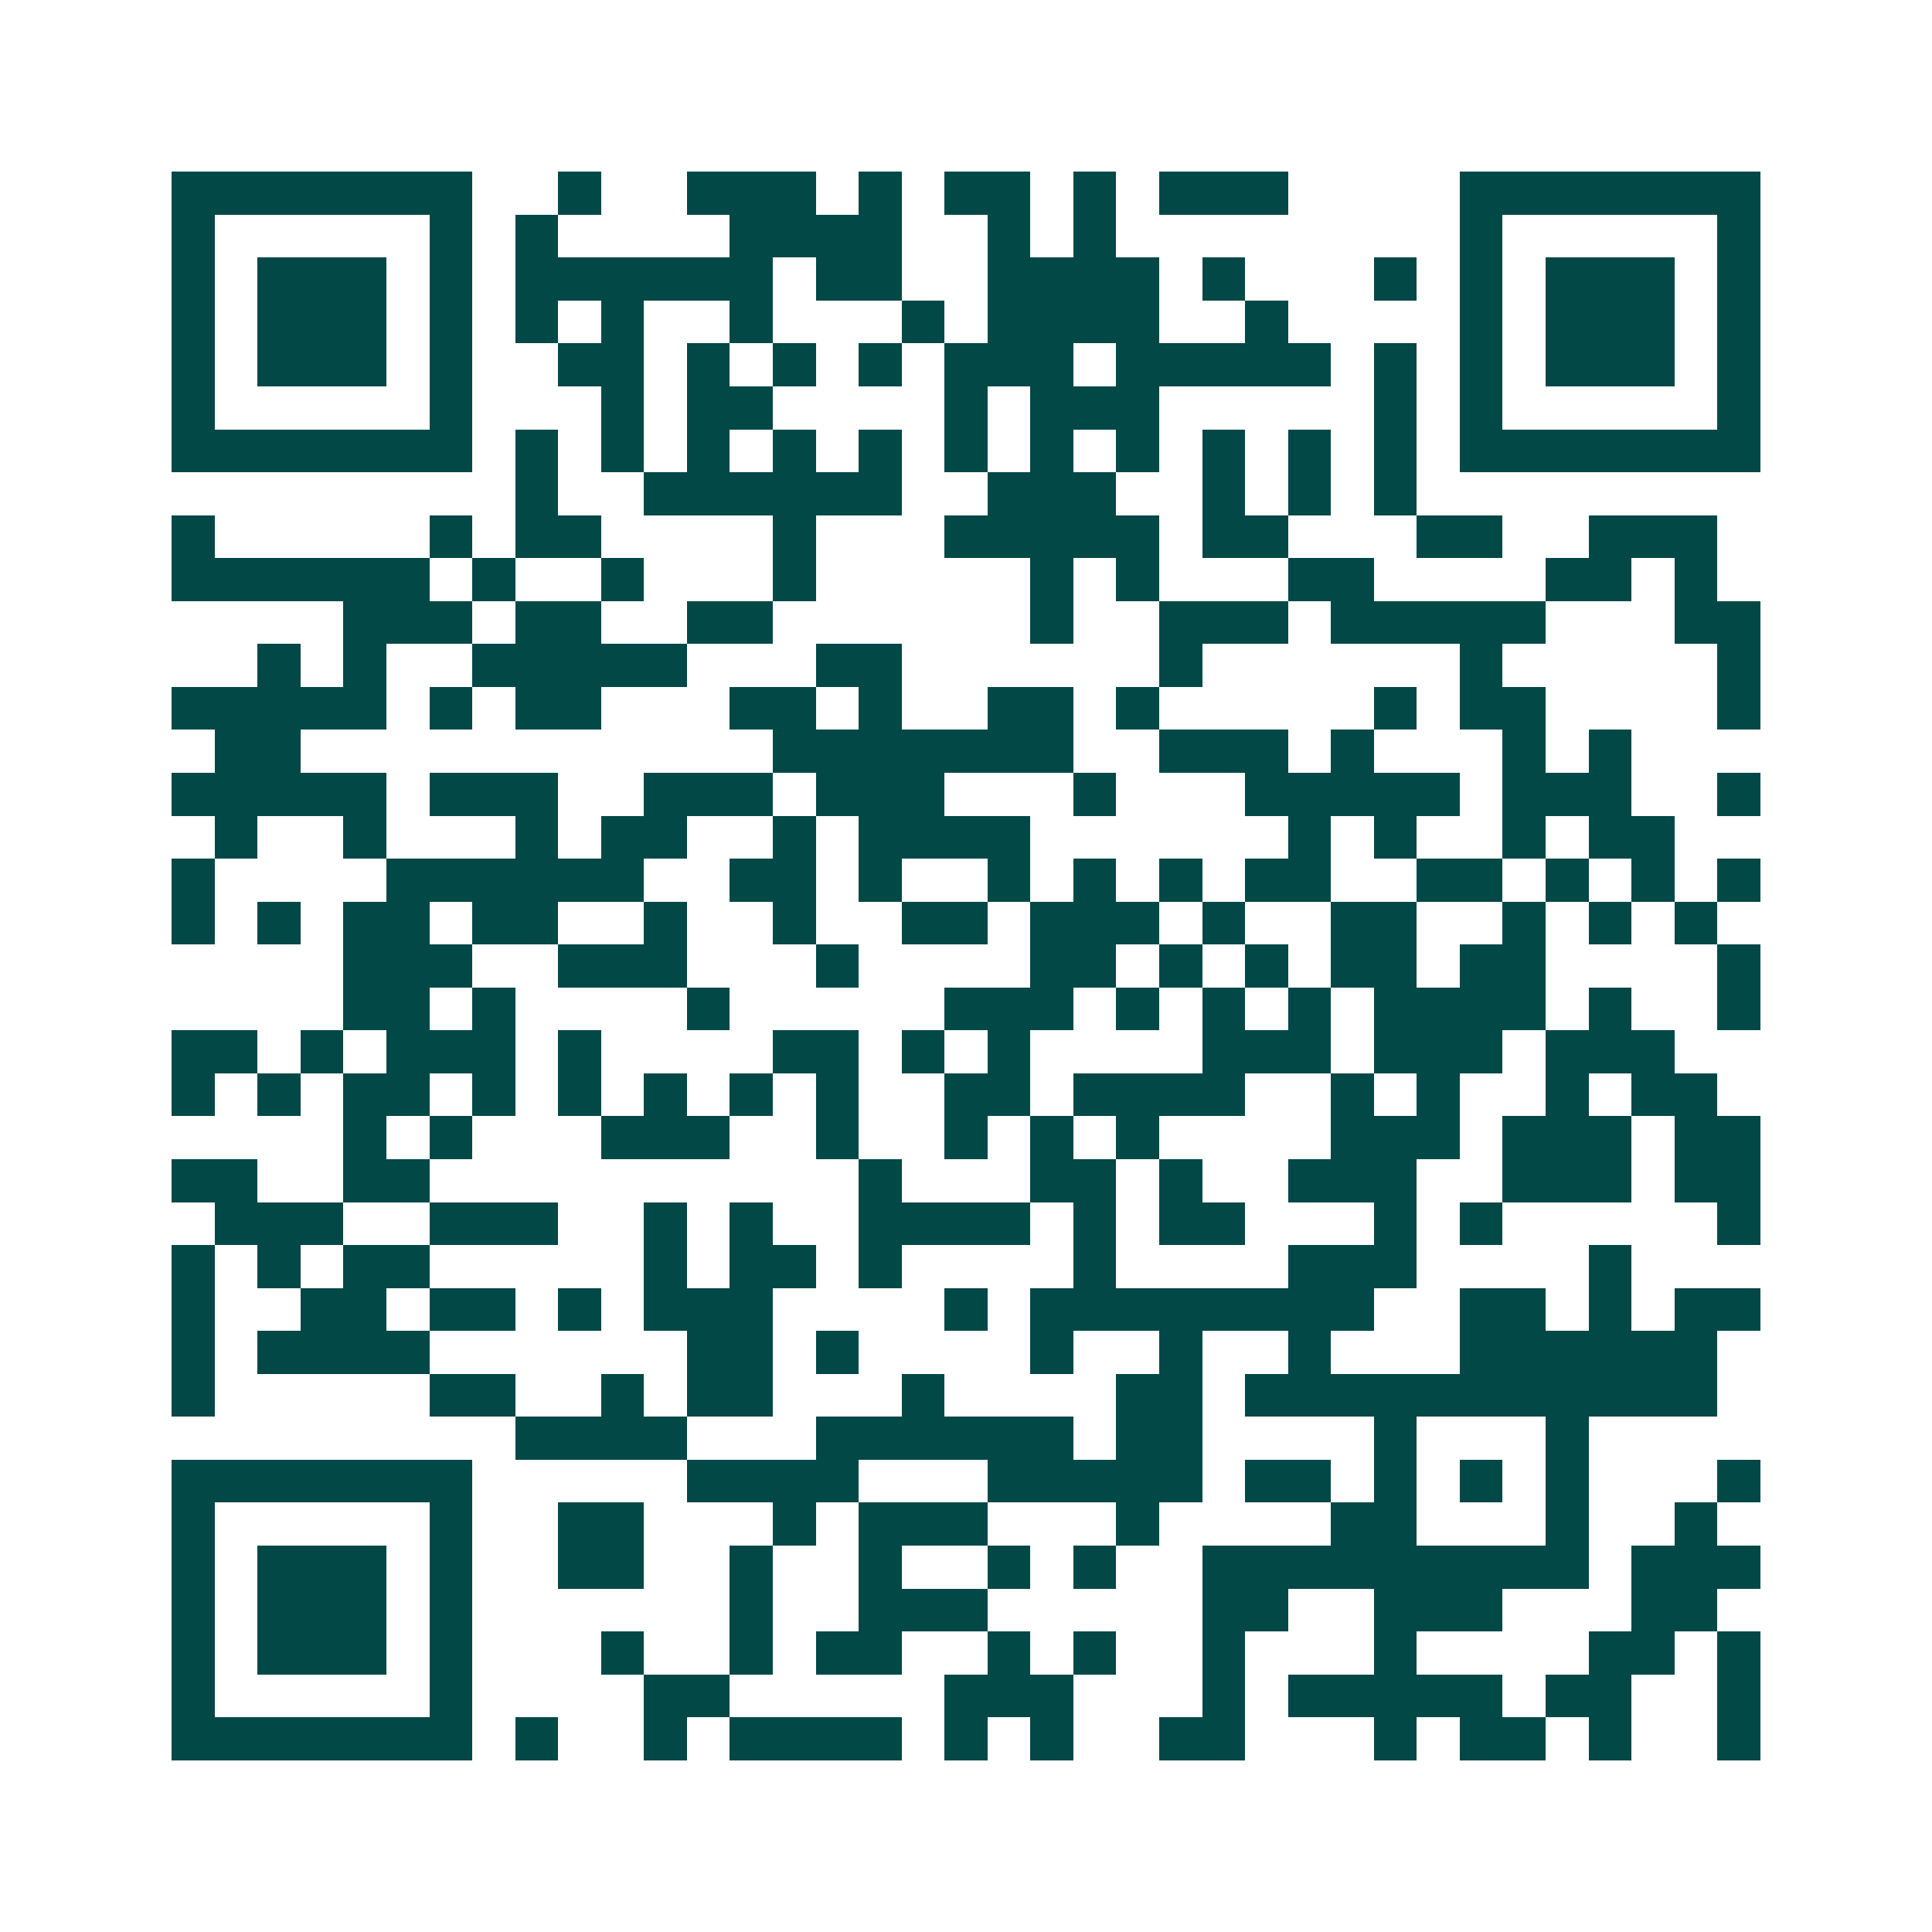 <svg xmlns="http://www.w3.org/2000/svg" width="200" height="200" viewBox="0 0 45 45" shape-rendering="crispEdges"><path fill="#ffffff" d="M0 0h45v45H0z"/><path stroke="#014847" d="M4 4.5h7m2 0h1m2 0h3m1 0h1m1 0h2m1 0h1m1 0h3m4 0h7M4 5.5h1m5 0h1m1 0h1m4 0h4m2 0h1m1 0h1m8 0h1m5 0h1M4 6.5h1m1 0h3m1 0h1m1 0h6m1 0h2m2 0h4m1 0h1m3 0h1m1 0h1m1 0h3m1 0h1M4 7.5h1m1 0h3m1 0h1m1 0h1m1 0h1m2 0h1m3 0h1m1 0h4m2 0h1m4 0h1m1 0h3m1 0h1M4 8.5h1m1 0h3m1 0h1m2 0h2m1 0h1m1 0h1m1 0h1m1 0h3m1 0h5m1 0h1m1 0h1m1 0h3m1 0h1M4 9.5h1m5 0h1m3 0h1m1 0h2m4 0h1m1 0h3m5 0h1m1 0h1m5 0h1M4 10.5h7m1 0h1m1 0h1m1 0h1m1 0h1m1 0h1m1 0h1m1 0h1m1 0h1m1 0h1m1 0h1m1 0h1m1 0h7M12 11.5h1m2 0h6m2 0h3m2 0h1m1 0h1m1 0h1M4 12.5h1m5 0h1m1 0h2m4 0h1m3 0h5m1 0h2m3 0h2m2 0h3M4 13.5h6m1 0h1m2 0h1m3 0h1m5 0h1m1 0h1m3 0h2m4 0h2m1 0h1M8 14.5h3m1 0h2m2 0h2m6 0h1m2 0h3m1 0h5m3 0h2M6 15.5h1m1 0h1m2 0h5m3 0h2m6 0h1m6 0h1m5 0h1M4 16.5h5m1 0h1m1 0h2m3 0h2m1 0h1m2 0h2m1 0h1m5 0h1m1 0h2m4 0h1M5 17.5h2m11 0h7m2 0h3m1 0h1m3 0h1m1 0h1M4 18.5h5m1 0h3m2 0h3m1 0h3m3 0h1m3 0h5m1 0h3m2 0h1M5 19.5h1m2 0h1m3 0h1m1 0h2m2 0h1m1 0h4m6 0h1m1 0h1m2 0h1m1 0h2M4 20.5h1m4 0h6m2 0h2m1 0h1m2 0h1m1 0h1m1 0h1m1 0h2m2 0h2m1 0h1m1 0h1m1 0h1M4 21.5h1m1 0h1m1 0h2m1 0h2m2 0h1m2 0h1m2 0h2m1 0h3m1 0h1m2 0h2m2 0h1m1 0h1m1 0h1M8 22.5h3m2 0h3m3 0h1m4 0h2m1 0h1m1 0h1m1 0h2m1 0h2m4 0h1M8 23.5h2m1 0h1m4 0h1m5 0h3m1 0h1m1 0h1m1 0h1m1 0h4m1 0h1m2 0h1M4 24.5h2m1 0h1m1 0h3m1 0h1m4 0h2m1 0h1m1 0h1m4 0h3m1 0h3m1 0h3M4 25.5h1m1 0h1m1 0h2m1 0h1m1 0h1m1 0h1m1 0h1m1 0h1m2 0h2m1 0h4m2 0h1m1 0h1m2 0h1m1 0h2M8 26.5h1m1 0h1m3 0h3m2 0h1m2 0h1m1 0h1m1 0h1m4 0h3m1 0h3m1 0h2M4 27.5h2m2 0h2m10 0h1m3 0h2m1 0h1m2 0h3m2 0h3m1 0h2M5 28.5h3m2 0h3m2 0h1m1 0h1m2 0h4m1 0h1m1 0h2m3 0h1m1 0h1m5 0h1M4 29.5h1m1 0h1m1 0h2m5 0h1m1 0h2m1 0h1m4 0h1m4 0h3m4 0h1M4 30.5h1m2 0h2m1 0h2m1 0h1m1 0h3m4 0h1m1 0h8m2 0h2m1 0h1m1 0h2M4 31.5h1m1 0h4m6 0h2m1 0h1m4 0h1m2 0h1m2 0h1m3 0h6M4 32.5h1m5 0h2m2 0h1m1 0h2m3 0h1m4 0h2m1 0h11M12 33.5h4m3 0h6m1 0h2m4 0h1m3 0h1M4 34.5h7m5 0h4m3 0h5m1 0h2m1 0h1m1 0h1m1 0h1m3 0h1M4 35.5h1m5 0h1m2 0h2m3 0h1m1 0h3m3 0h1m4 0h2m3 0h1m2 0h1M4 36.5h1m1 0h3m1 0h1m2 0h2m2 0h1m2 0h1m2 0h1m1 0h1m2 0h9m1 0h3M4 37.5h1m1 0h3m1 0h1m6 0h1m2 0h3m5 0h2m2 0h3m3 0h2M4 38.5h1m1 0h3m1 0h1m3 0h1m2 0h1m1 0h2m2 0h1m1 0h1m2 0h1m3 0h1m4 0h2m1 0h1M4 39.5h1m5 0h1m4 0h2m5 0h3m3 0h1m1 0h5m1 0h2m2 0h1M4 40.5h7m1 0h1m2 0h1m1 0h4m1 0h1m1 0h1m2 0h2m3 0h1m1 0h2m1 0h1m2 0h1"/></svg>
